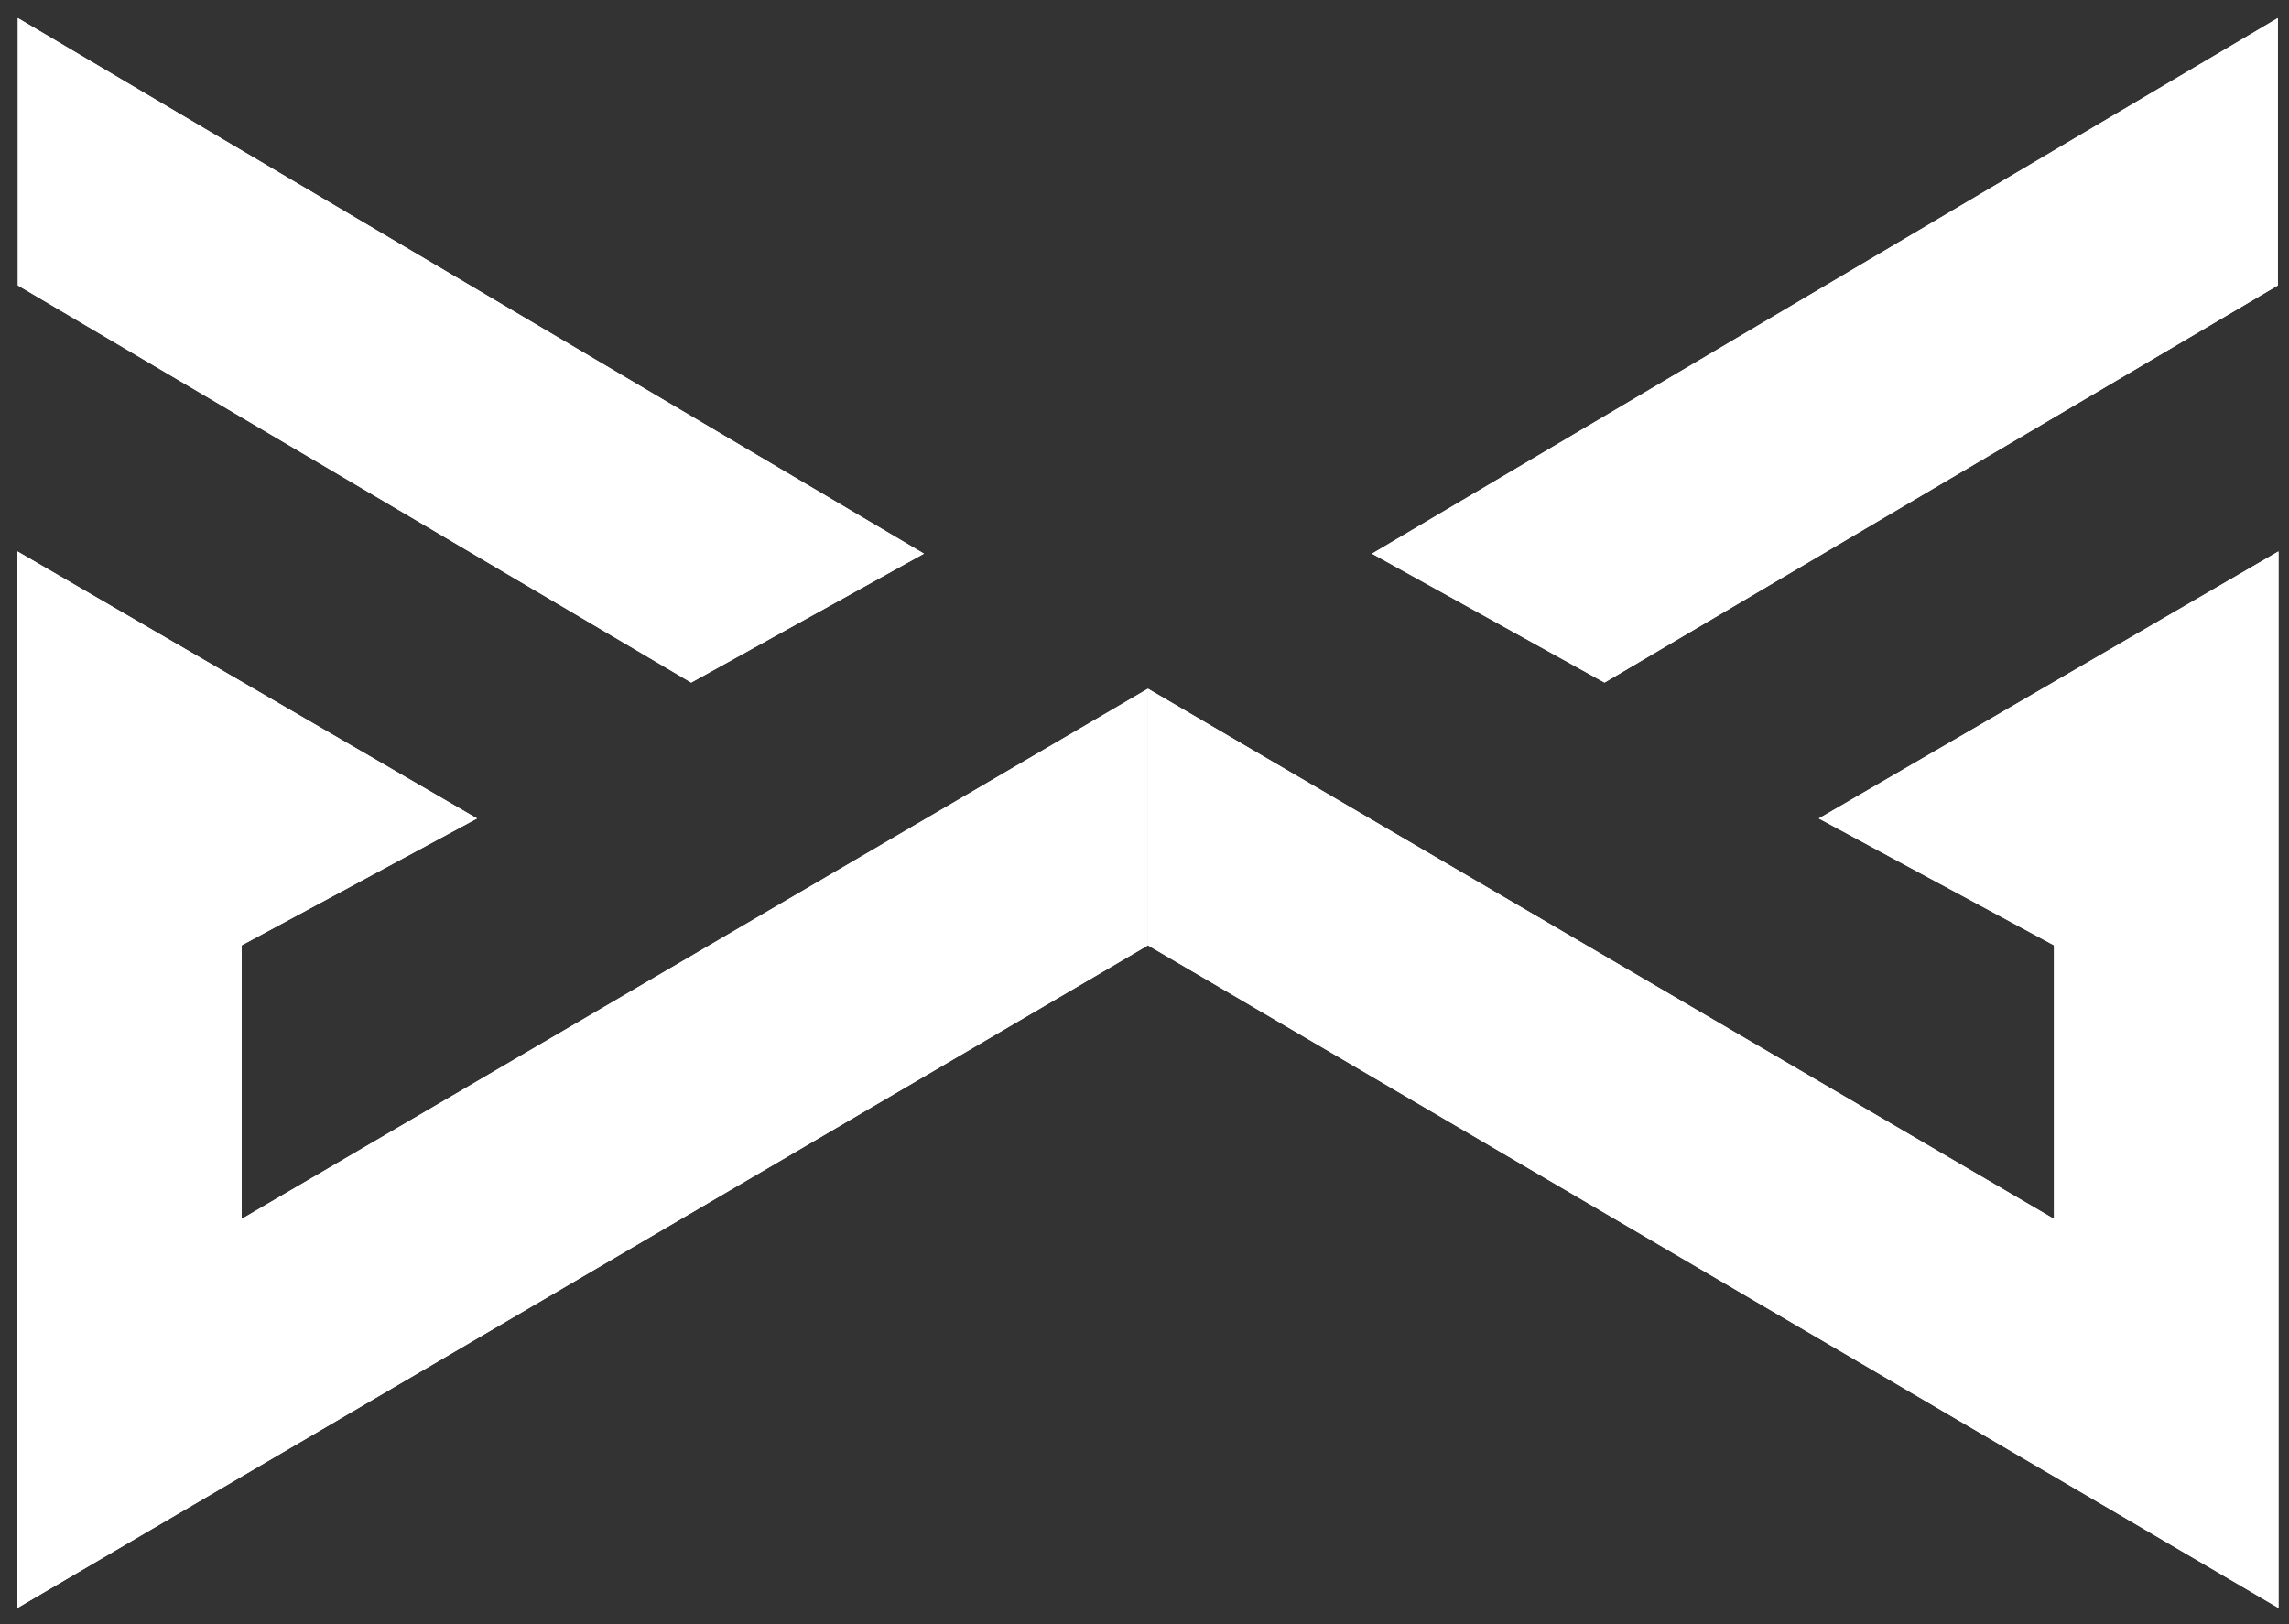 <svg xmlns="http://www.w3.org/2000/svg" width="62" height="44" viewBox="0 0 62 44" fill="none"><rect x="0" y="0" width="62" height="44" fill="#333333" stroke="none"/><g clip-path="url(#clip0_86_981)"><path d="M49.265 22.173L61.715 14.938V43.56L31.093 25.609V18.658L55.635 33.022V25.609L49.265 22.173Z" fill="white"></path><path d="M37.162 14.999L43.46 18.491L61.698 7.731V0.49L37.162 14.999Z" fill="white"></path><path d="M12.921 22.173L0.472 14.938V43.56L31.093 25.609V18.658L6.546 33.022V25.609L12.921 22.173Z" fill="white"></path><path d="M25.025 14.999L18.721 18.491L0.483 7.731V0.49L25.025 14.999Z" fill="white"></path><g style="mix-blend-mode:multiply"><path d="M49.265 22.173L61.715 14.938V43.56L31.093 25.609V18.658L55.635 33.022V25.609L49.265 22.173Z" fill="white"></path><path d="M37.162 14.999L43.46 18.491L61.698 7.731V0.49L37.162 14.999Z" fill="white"></path><path d="M12.921 22.173L0.472 14.938V43.56L31.093 25.609V18.658L6.546 33.022V25.609L12.921 22.173Z" fill="white"></path><path d="M25.025 14.999L18.721 18.491L0.483 7.731V0.49L25.025 14.999Z" fill="white"></path></g></g><defs><clipPath id="clip0_86_981"><rect width="62" height="44" fill="white"></rect></clipPath></defs></svg>